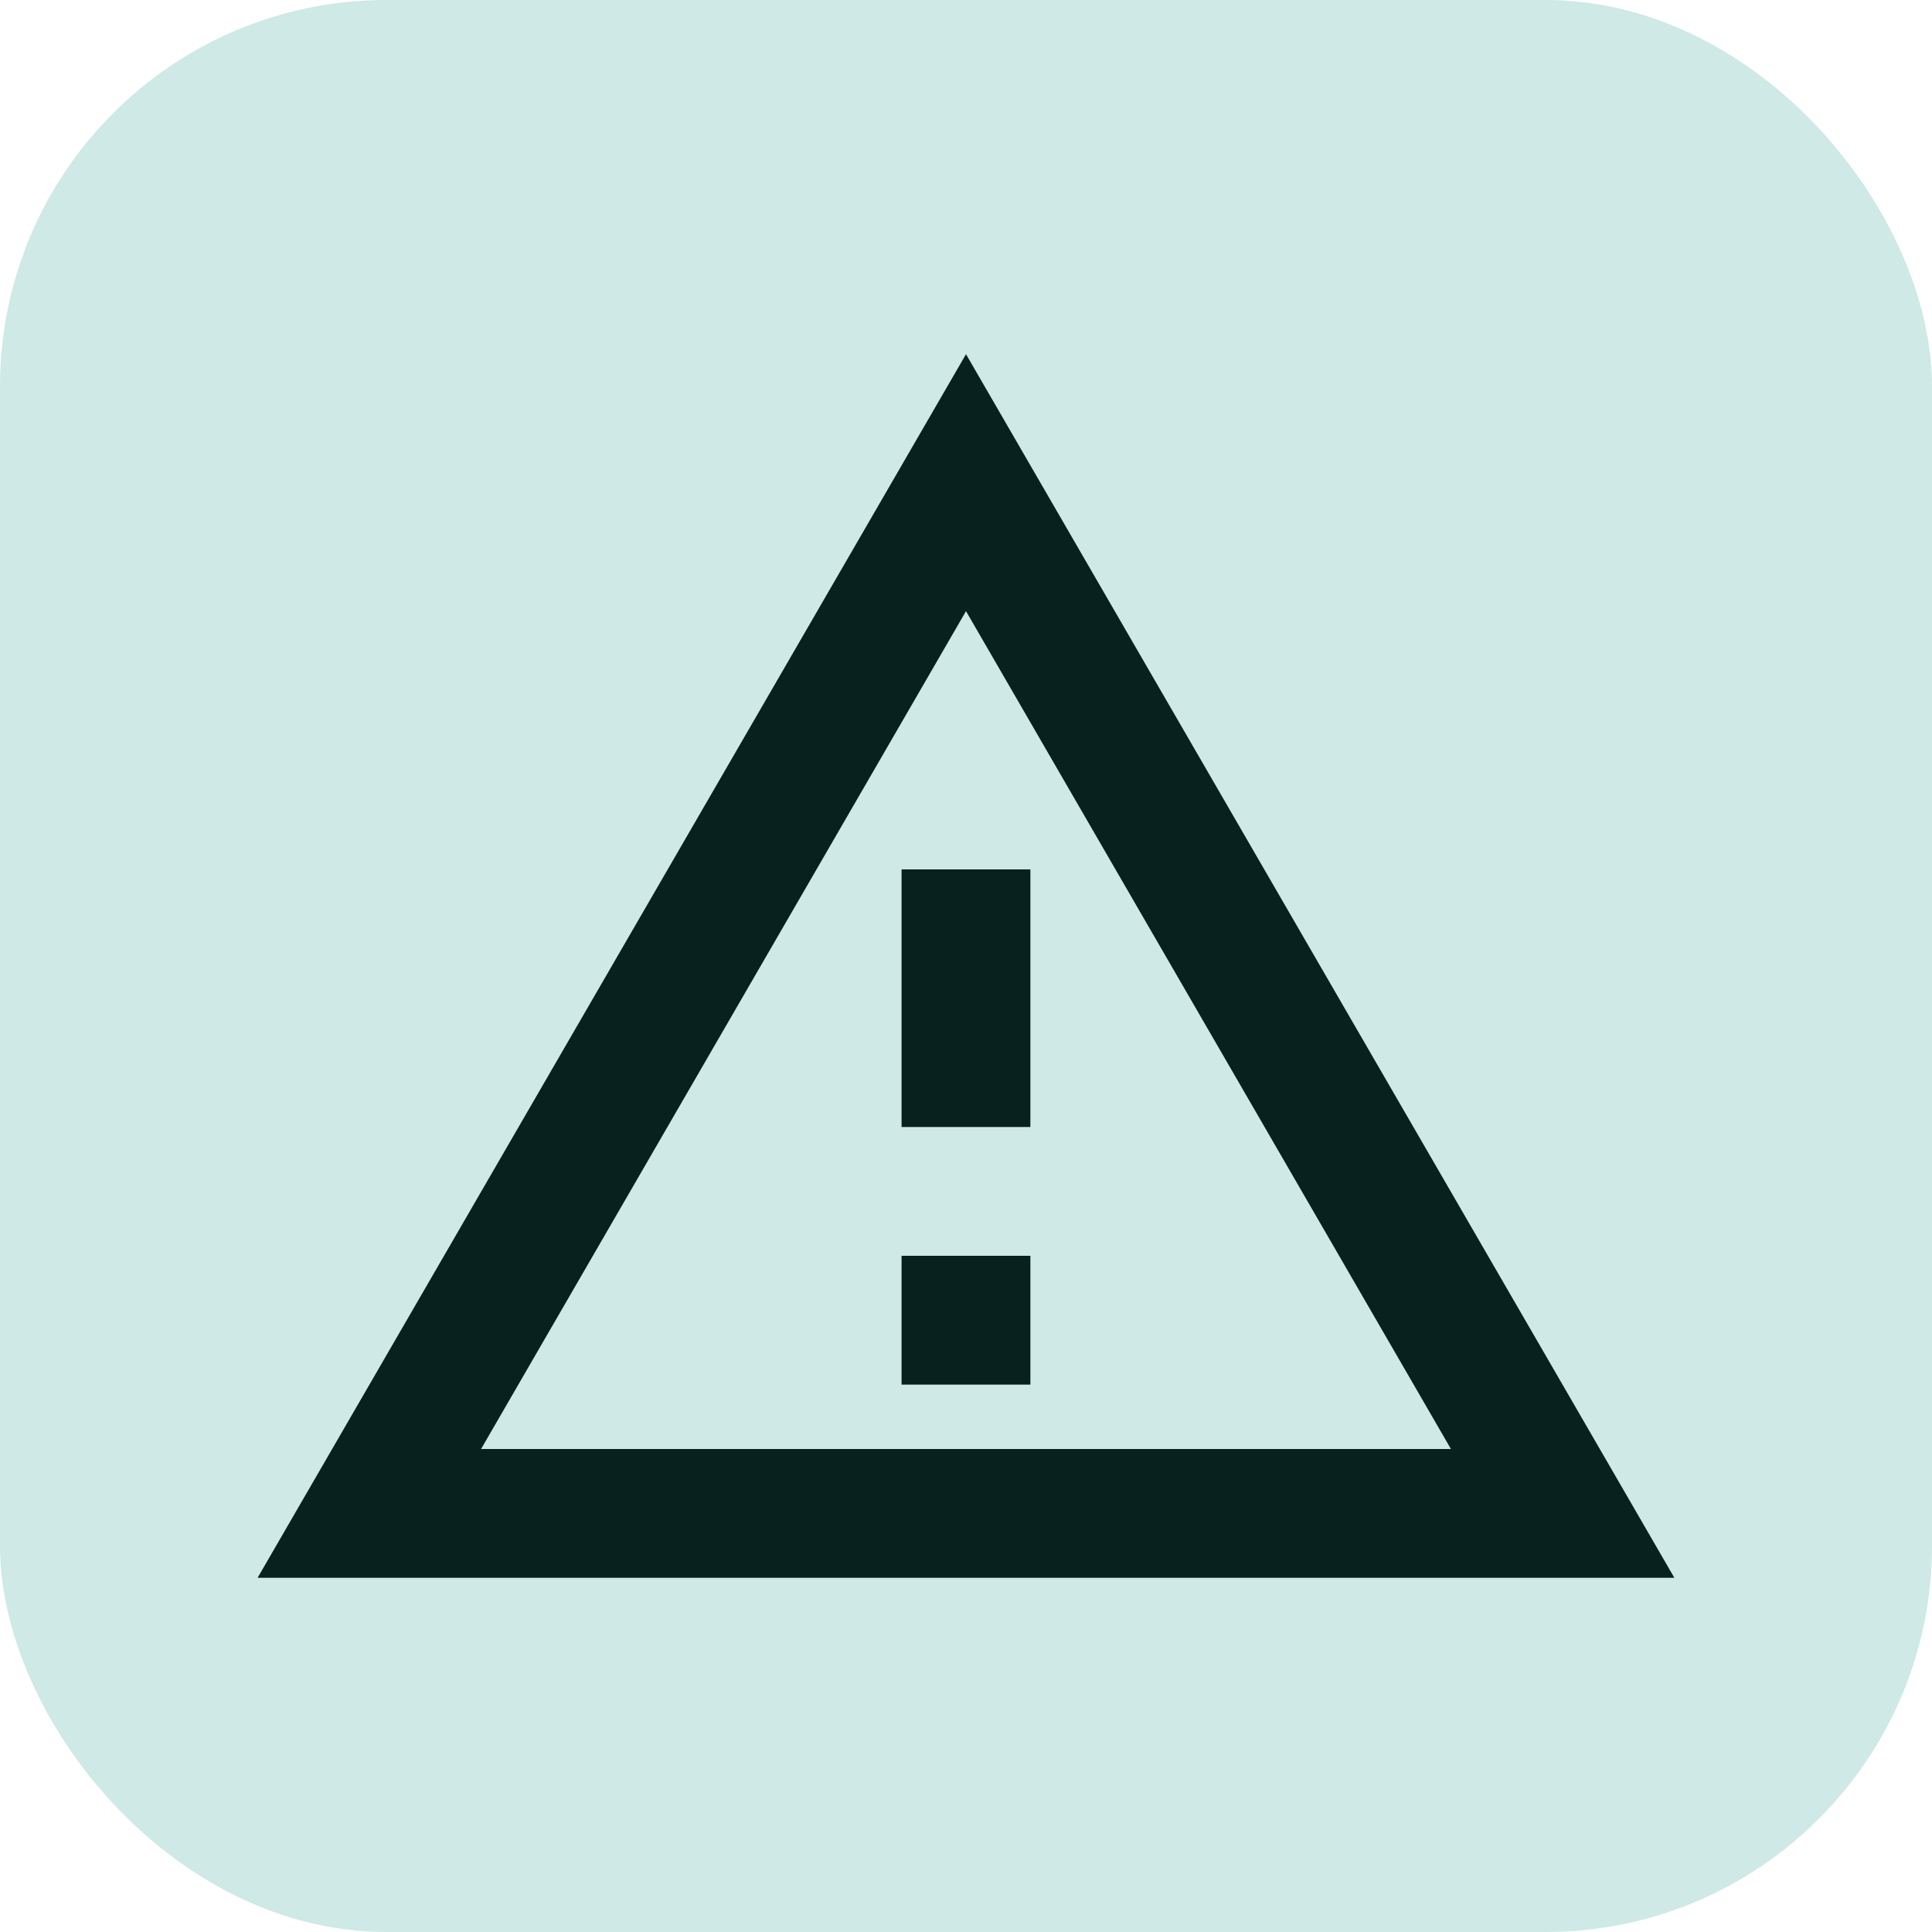 <svg width="40" height="40" viewBox="0 0 40 40" fill="none" xmlns="http://www.w3.org/2000/svg">
<rect width="40" height="40" rx="8" fill="#CEE9E6"/>
<path d="M20 12.653L30.04 30H9.96L20 12.653ZM20 7.333L5.333 32.667H34.666L20 7.333ZM21.333 26H18.666V28.667H21.333V26ZM21.333 18H18.666V23.333H21.333V18Z" fill="#08201E"/>
</svg>
